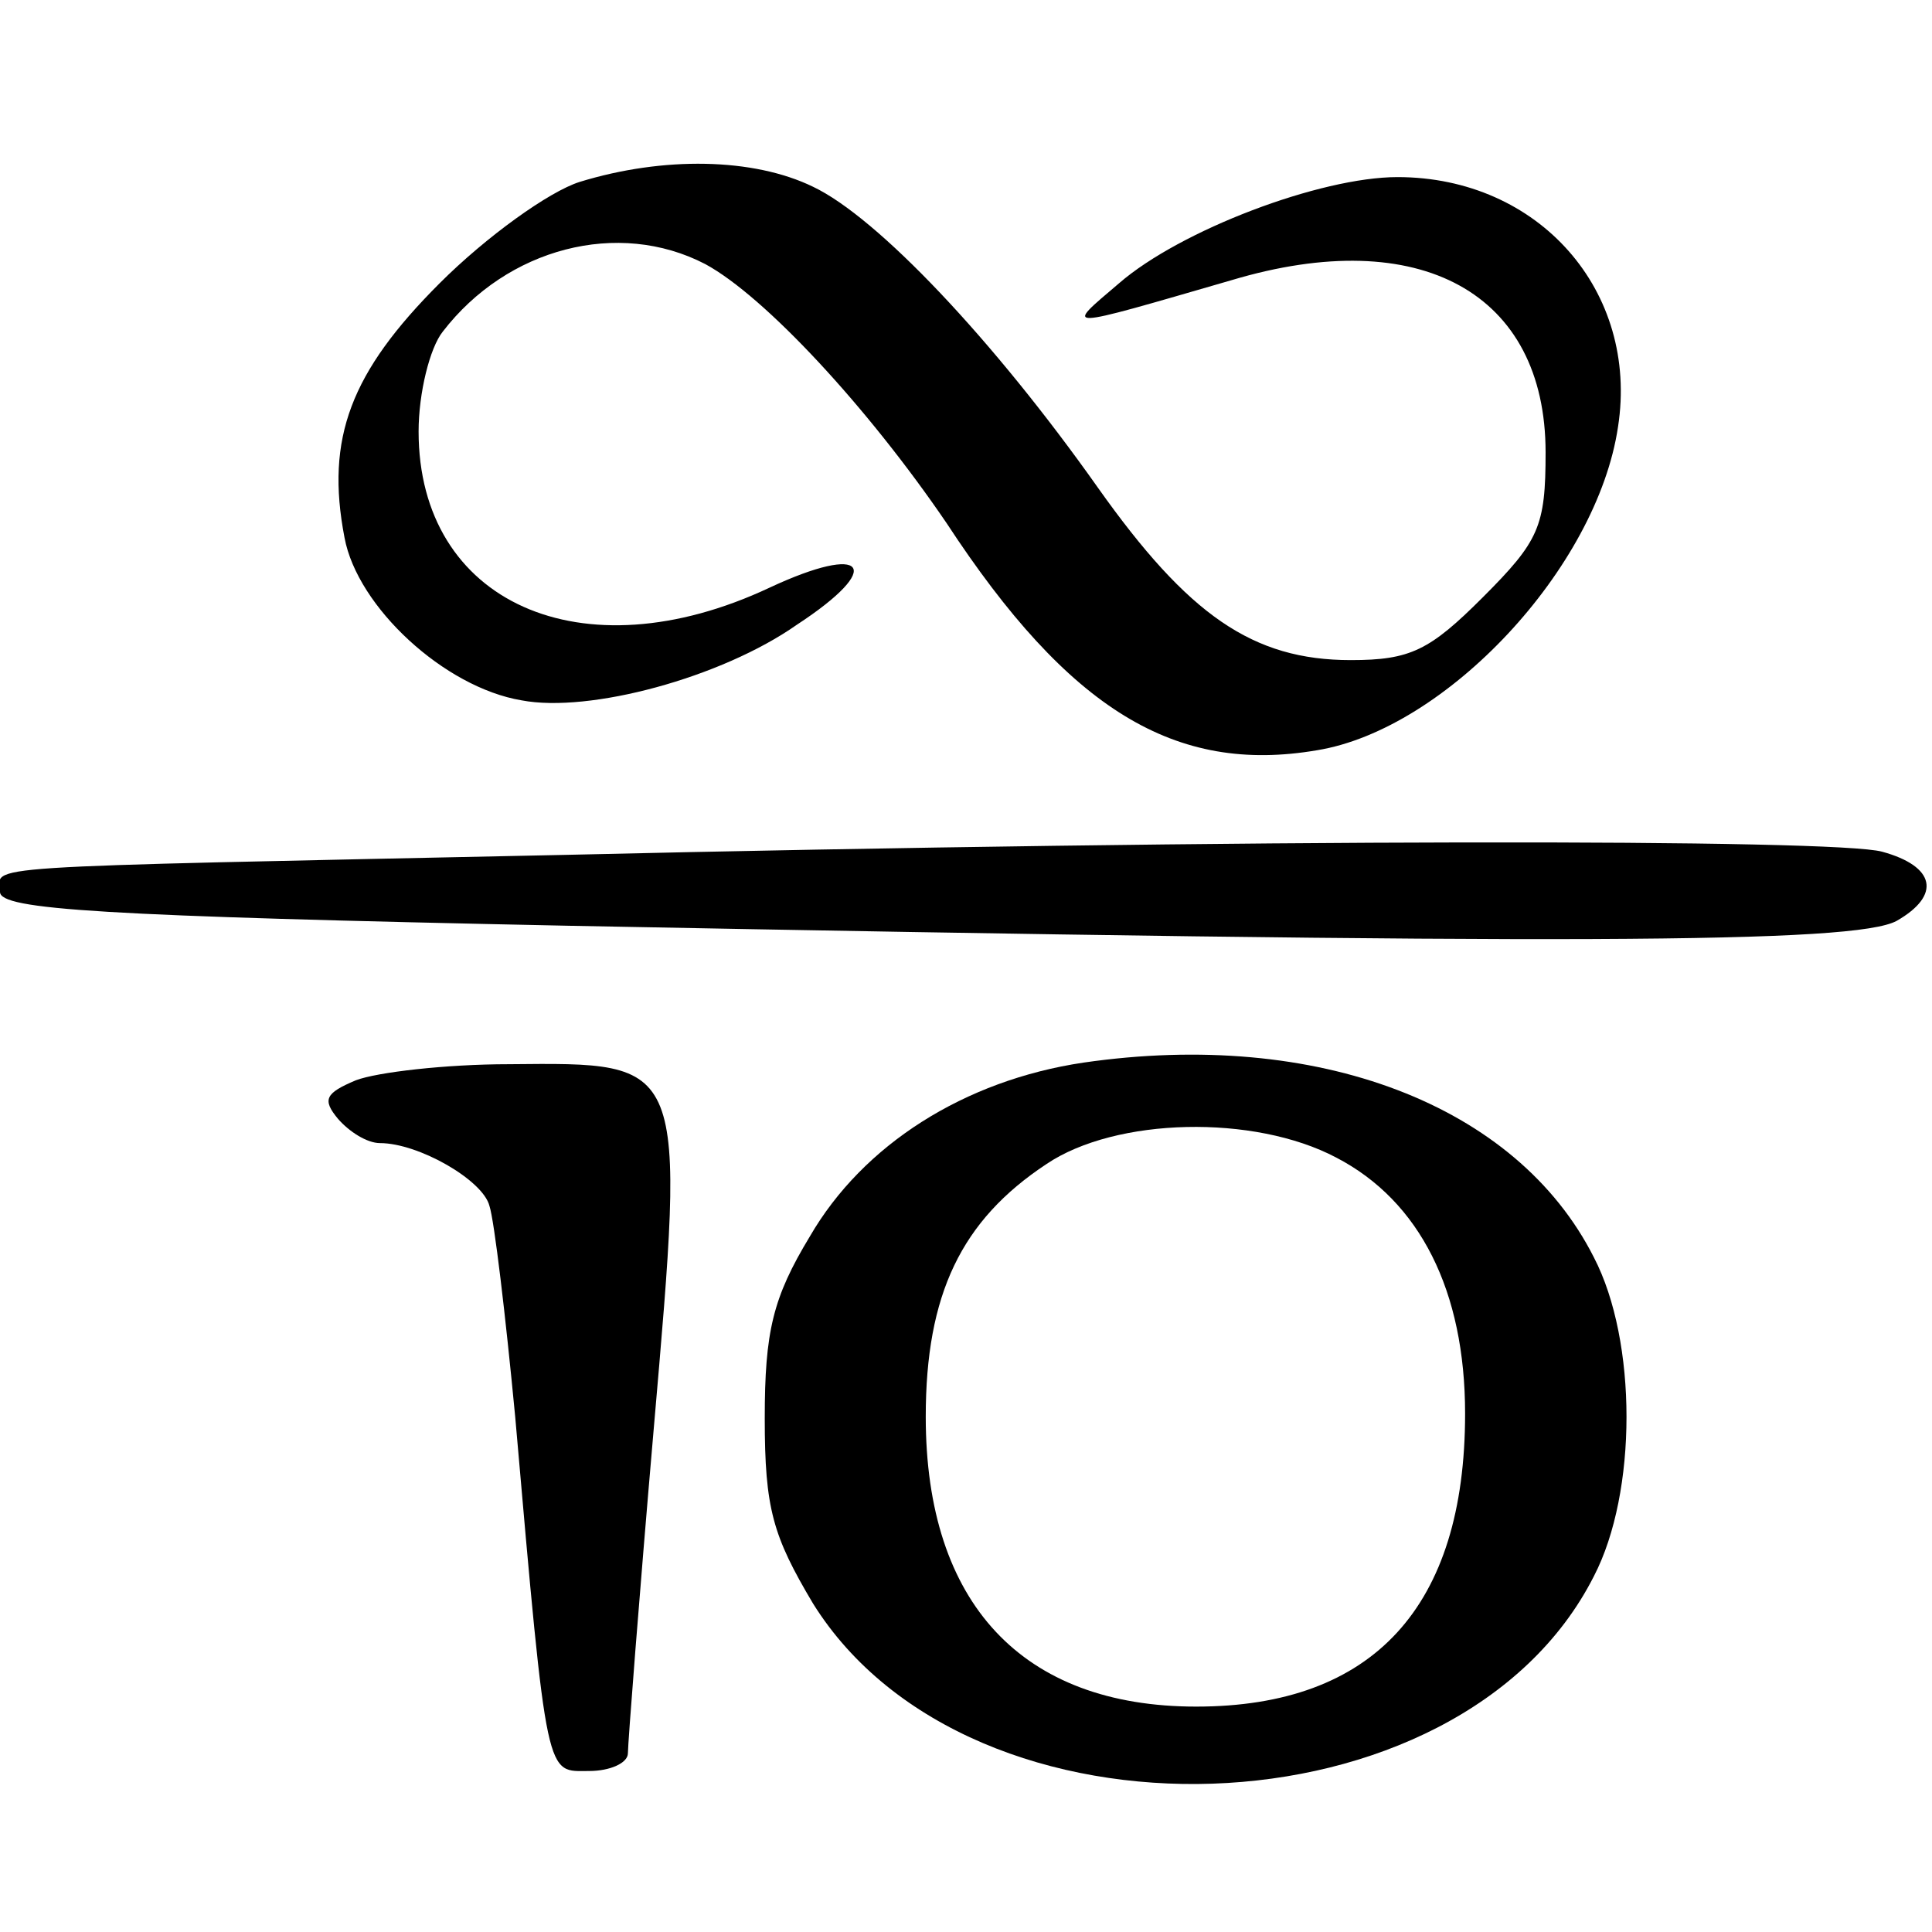 <?xml version="1.0" standalone="no"?>
<!DOCTYPE svg PUBLIC "-//W3C//DTD SVG 20010904//EN"
 "http://www.w3.org/TR/2001/REC-SVG-20010904/DTD/svg10.dtd">
<svg version="1.0" xmlns="http://www.w3.org/2000/svg"
 width="120pt" height="120pt" viewBox="0 0 120 120"
 preserveAspectRatio="xMidYMid meet">
<g transform="translate(0,120) scale(0.1,-0.1)"
fill="#000000" stroke="none">
<path d="M360 1087 c-19 -6 -58 -34 -87 -63 -55 -55 -71 -96 -59 -158 8 -43
62 -93 110 -101 42 -8 124 14 171 47 55 36 43 51 -17 23 -117 -55 -218 -9
-218 97 0 24 7 52 15 62 40 52 109 70 163 42 37 -20 101 -89 150 -161 76 -116
142 -156 230 -141 80 13 174 113 187 201 13 84 -49 155 -137 155 -48 0 -135
-33 -173 -66 -34 -29 -37 -29 70 2 117 35 195 -8 195 -107 0 -46 -4 -55 -39
-90 -33 -33 -45 -39 -82 -39 -61 0 -101 28 -157 107 -65 92 -137 168 -177 187
-37 18 -93 19 -145 3z"/>
<path d="M350 669 c-377 -8 -350 -6 -350 -23 0 -11 62 -15 353 -21 622 -12
799 -11 825 3 28 16 24 34 -9 43 -29 8 -391 8 -819 -2z"/>
<path d="M673 540 c-74 -11 -137 -51 -170 -108 -23 -38 -28 -59 -28 -113 0
-56 5 -73 30 -115 98 -157 402 -147 485 17 27 52 27 146 0 198 -48 95 -172
142 -317 121z m157 -59 c52 -27 80 -83 80 -159 0 -120 -57 -182 -167 -182
-108 0 -168 64 -168 180 0 76 22 122 75 157 43 29 129 31 180 4z"/>
<path d="M221 529 c-19 -8 -21 -12 -11 -24 7 -8 18 -15 26 -15 24 0 64 -23 68
-39 3 -9 10 -68 16 -131 20 -229 19 -220 46 -220 13 0 24 5 24 11 0 6 7 97 16
201 20 231 21 228 -90 227 -39 0 -82 -5 -95 -10z"/>
</g>
</svg>
